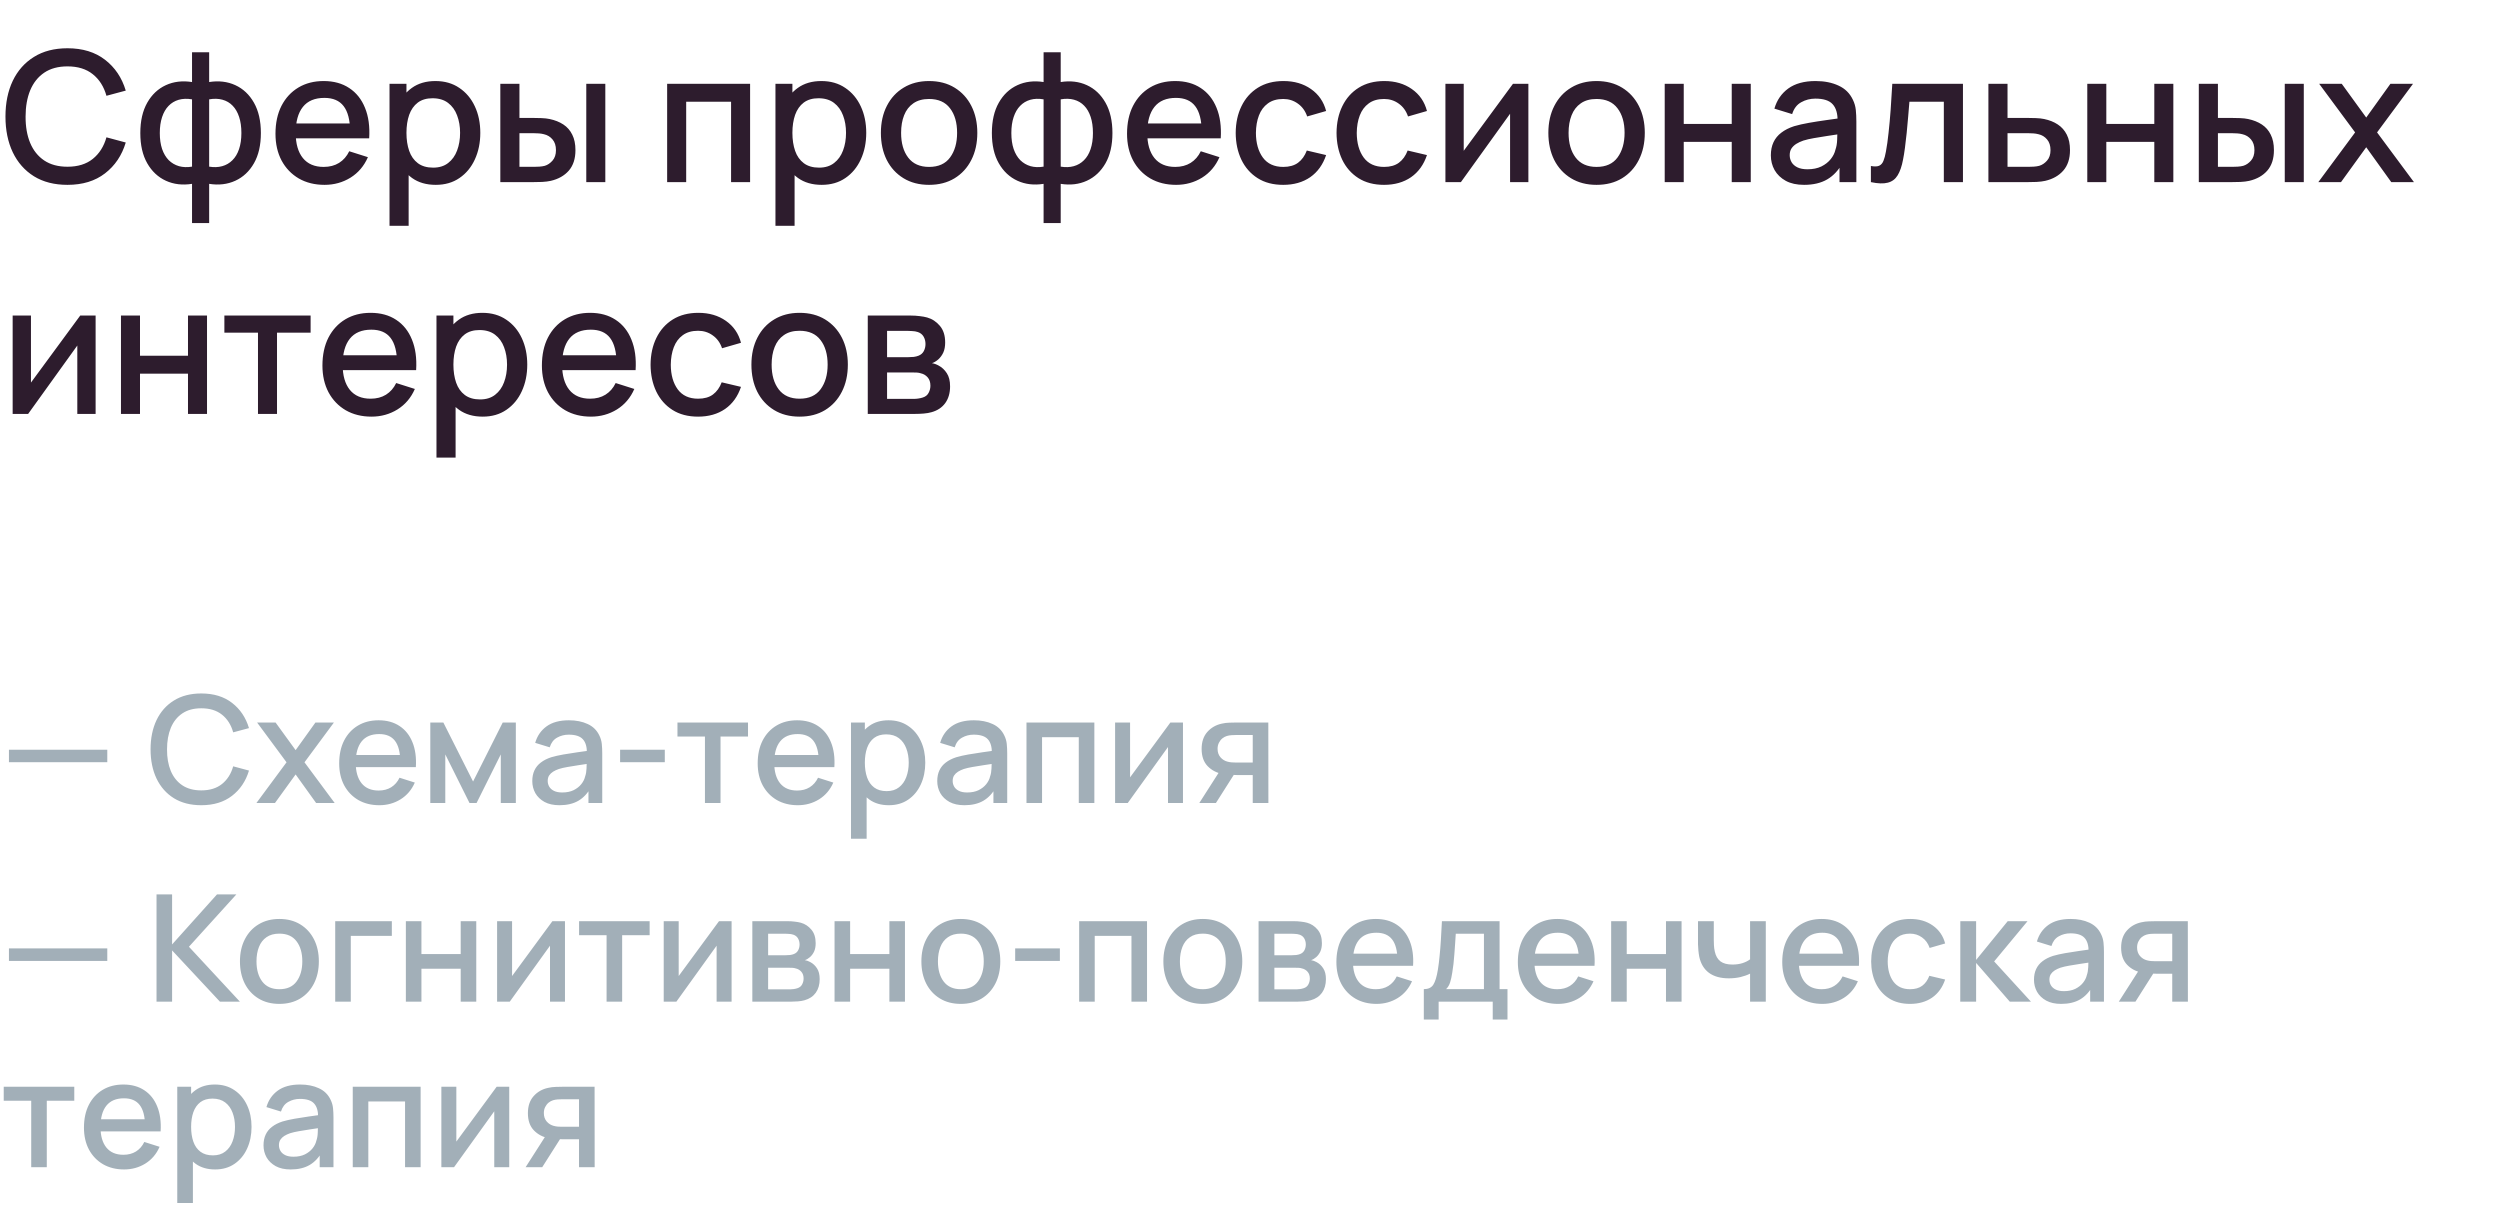 <?xml version="1.0" encoding="UTF-8"?> <svg xmlns="http://www.w3.org/2000/svg" width="302" height="146" viewBox="0 0 302 146" fill="none"> <path d="M8.151 22.33C6.567 22.33 5.218 21.985 4.103 21.296C2.988 20.599 2.134 19.631 1.54 18.392C0.953 17.153 0.66 15.715 0.66 14.08C0.66 12.445 0.953 11.007 1.54 9.768C2.134 8.529 2.988 7.564 4.103 6.875C5.218 6.178 6.567 5.83 8.151 5.83C9.977 5.83 11.488 6.292 12.683 7.216C13.886 8.14 14.722 9.383 15.191 10.945L12.859 11.572C12.551 10.465 12.001 9.596 11.209 8.965C10.424 8.334 9.405 8.019 8.151 8.019C7.029 8.019 6.094 8.272 5.346 8.778C4.598 9.284 4.033 9.992 3.652 10.901C3.278 11.81 3.091 12.87 3.091 14.08C3.084 15.29 3.267 16.35 3.641 17.259C4.022 18.168 4.587 18.876 5.335 19.382C6.09 19.888 7.029 20.141 8.151 20.141C9.405 20.141 10.424 19.826 11.209 19.195C12.001 18.557 12.551 17.688 12.859 16.588L15.191 17.215C14.722 18.777 13.886 20.02 12.683 20.944C11.488 21.868 9.977 22.33 8.151 22.33ZM23.198 26.95V22.209C22.04 22.392 20.987 22.268 20.041 21.835C19.095 21.402 18.344 20.698 17.786 19.723C17.229 18.748 16.95 17.53 16.95 16.071C16.95 14.612 17.229 13.391 17.786 12.408C18.344 11.425 19.095 10.718 20.041 10.285C20.987 9.852 22.04 9.728 23.198 9.911V6.314H25.266V9.911C26.425 9.728 27.477 9.852 28.423 10.285C29.369 10.718 30.121 11.425 30.678 12.408C31.236 13.391 31.514 14.612 31.514 16.071C31.514 17.53 31.236 18.748 30.678 19.723C30.121 20.698 29.369 21.402 28.423 21.835C27.477 22.268 26.425 22.392 25.266 22.209V26.95H23.198ZM23.198 20.13V12.001C22.604 11.898 22.065 11.917 21.581 12.056C21.105 12.195 20.698 12.441 20.36 12.793C20.023 13.138 19.763 13.589 19.579 14.146C19.396 14.696 19.304 15.338 19.304 16.071C19.304 16.804 19.396 17.446 19.579 17.996C19.77 18.546 20.038 18.997 20.382 19.349C20.734 19.694 21.149 19.936 21.625 20.075C22.102 20.207 22.626 20.225 23.198 20.13ZM25.266 20.13C25.838 20.225 26.363 20.207 26.839 20.075C27.316 19.943 27.727 19.705 28.071 19.36C28.423 19.015 28.691 18.568 28.874 18.018C29.065 17.461 29.16 16.812 29.16 16.071C29.16 15.323 29.069 14.674 28.885 14.124C28.702 13.567 28.442 13.116 28.104 12.771C27.767 12.419 27.356 12.177 26.872 12.045C26.396 11.913 25.86 11.898 25.266 12.001V20.13ZM39.207 22.33C38.027 22.33 36.989 22.073 36.094 21.56C35.207 21.039 34.514 20.317 34.015 19.393C33.524 18.462 33.278 17.384 33.278 16.159C33.278 14.861 33.52 13.735 34.004 12.782C34.496 11.829 35.178 11.092 36.05 10.571C36.923 10.05 37.939 9.79 39.097 9.79C40.307 9.79 41.338 10.072 42.188 10.637C43.039 11.194 43.673 11.99 44.091 13.024C44.517 14.058 44.685 15.286 44.597 16.709H42.298V15.873C42.284 14.494 42.02 13.475 41.506 12.815C41 12.155 40.227 11.825 39.185 11.825C38.034 11.825 37.169 12.188 36.589 12.914C36.01 13.64 35.72 14.689 35.72 16.06C35.72 17.365 36.01 18.377 36.589 19.096C37.169 19.807 38.005 20.163 39.097 20.163C39.816 20.163 40.436 20.002 40.956 19.679C41.484 19.349 41.895 18.88 42.188 18.271L44.443 18.986C43.981 20.049 43.281 20.874 42.342 21.461C41.404 22.04 40.359 22.33 39.207 22.33ZM34.972 16.709V14.916H43.453V16.709H34.972ZM52.642 22.33C51.506 22.33 50.552 22.055 49.782 21.505C49.012 20.948 48.429 20.196 48.033 19.25C47.637 18.304 47.439 17.237 47.439 16.049C47.439 14.861 47.634 13.794 48.022 12.848C48.418 11.902 48.998 11.158 49.76 10.615C50.53 10.065 51.476 9.79 52.598 9.79C53.713 9.79 54.674 10.065 55.48 10.615C56.294 11.158 56.921 11.902 57.361 12.848C57.801 13.787 58.021 14.854 58.021 16.049C58.021 17.237 57.801 18.308 57.361 19.261C56.929 20.207 56.309 20.955 55.502 21.505C54.703 22.055 53.75 22.33 52.642 22.33ZM47.054 27.28V10.12H49.1V18.667H49.364V27.28H47.054ZM52.323 20.251C53.057 20.251 53.662 20.064 54.138 19.69C54.622 19.316 54.982 18.814 55.216 18.183C55.458 17.545 55.579 16.834 55.579 16.049C55.579 15.272 55.458 14.568 55.216 13.937C54.982 13.306 54.619 12.804 54.127 12.43C53.636 12.056 53.009 11.869 52.246 11.869C51.528 11.869 50.934 12.045 50.464 12.397C50.002 12.749 49.658 13.24 49.43 13.871C49.21 14.502 49.1 15.228 49.1 16.049C49.1 16.87 49.21 17.596 49.43 18.227C49.65 18.858 49.999 19.353 50.475 19.712C50.952 20.071 51.568 20.251 52.323 20.251ZM60.439 22V10.12H62.749V14.245H64.311C64.648 14.245 65.011 14.252 65.4 14.267C65.789 14.282 66.119 14.318 66.39 14.377C67.028 14.509 67.582 14.729 68.051 15.037C68.52 15.345 68.88 15.756 69.129 16.269C69.386 16.775 69.514 17.398 69.514 18.139C69.514 19.173 69.246 19.998 68.711 20.614C68.176 21.223 67.45 21.633 66.533 21.846C66.24 21.912 65.891 21.956 65.488 21.978C65.092 21.993 64.725 22 64.388 22H60.439ZM62.749 20.152H64.52C64.711 20.152 64.924 20.145 65.158 20.13C65.393 20.115 65.609 20.082 65.807 20.031C66.152 19.928 66.463 19.719 66.742 19.404C67.021 19.089 67.16 18.667 67.16 18.139C67.16 17.596 67.021 17.164 66.742 16.841C66.471 16.518 66.126 16.309 65.708 16.214C65.517 16.163 65.316 16.13 65.103 16.115C64.898 16.1 64.704 16.093 64.52 16.093H62.749V20.152ZM70.823 22V10.12H73.122V22H70.823ZM80.591 22V10.12H90.612V22H88.314V12.287H82.891V22H80.591ZM99.263 22.33C98.127 22.33 97.174 22.055 96.403 21.505C95.633 20.948 95.05 20.196 94.654 19.25C94.258 18.304 94.061 17.237 94.061 16.049C94.061 14.861 94.255 13.794 94.644 12.848C95.04 11.902 95.619 11.158 96.382 10.615C97.151 10.065 98.097 9.79 99.219 9.79C100.334 9.79 101.295 10.065 102.101 10.615C102.915 11.158 103.542 11.902 103.982 12.848C104.422 13.787 104.642 14.854 104.642 16.049C104.642 17.237 104.422 18.308 103.982 19.261C103.55 20.207 102.93 20.955 102.123 21.505C101.324 22.055 100.371 22.33 99.263 22.33ZM93.675 27.28V10.12H95.722V18.667H95.986V27.28H93.675ZM98.945 20.251C99.678 20.251 100.283 20.064 100.759 19.69C101.243 19.316 101.603 18.814 101.837 18.183C102.079 17.545 102.2 16.834 102.2 16.049C102.2 15.272 102.079 14.568 101.837 13.937C101.603 13.306 101.24 12.804 100.748 12.43C100.257 12.056 99.63 11.869 98.868 11.869C98.149 11.869 97.555 12.045 97.085 12.397C96.624 12.749 96.279 13.24 96.052 13.871C95.832 14.502 95.722 15.228 95.722 16.049C95.722 16.87 95.832 17.596 96.052 18.227C96.272 18.858 96.62 19.353 97.097 19.712C97.573 20.071 98.189 20.251 98.945 20.251ZM112.23 22.33C111.042 22.33 110.012 22.062 109.139 21.527C108.267 20.992 107.592 20.255 107.115 19.316C106.646 18.37 106.411 17.281 106.411 16.049C106.411 14.81 106.653 13.721 107.137 12.782C107.621 11.836 108.3 11.103 109.172 10.582C110.045 10.054 111.064 9.79 112.23 9.79C113.418 9.79 114.449 10.058 115.321 10.593C116.194 11.128 116.869 11.865 117.345 12.804C117.822 13.743 118.06 14.824 118.06 16.049C118.06 17.288 117.818 18.381 117.334 19.327C116.858 20.266 116.183 21.003 115.31 21.538C114.438 22.066 113.411 22.33 112.23 22.33ZM112.23 20.163C113.367 20.163 114.214 19.782 114.771 19.019C115.336 18.249 115.618 17.259 115.618 16.049C115.618 14.81 115.332 13.82 114.76 13.079C114.196 12.331 113.352 11.957 112.23 11.957C111.46 11.957 110.826 12.133 110.327 12.485C109.829 12.83 109.458 13.31 109.216 13.926C108.974 14.535 108.853 15.242 108.853 16.049C108.853 17.296 109.139 18.293 109.711 19.041C110.283 19.789 111.123 20.163 112.23 20.163ZM126.066 26.95V22.209C124.907 22.392 123.855 22.268 122.909 21.835C121.963 21.402 121.211 20.698 120.654 19.723C120.096 18.748 119.818 17.53 119.818 16.071C119.818 14.612 120.096 13.391 120.654 12.408C121.211 11.425 121.963 10.718 122.909 10.285C123.855 9.852 124.907 9.728 126.066 9.911V6.314H128.134V9.911C129.292 9.728 130.345 9.852 131.291 10.285C132.237 10.718 132.988 11.425 133.546 12.408C134.103 13.391 134.382 14.612 134.382 16.071C134.382 17.53 134.103 18.748 133.546 19.723C132.988 20.698 132.237 21.402 131.291 21.835C130.345 22.268 129.292 22.392 128.134 22.209V26.95H126.066ZM126.066 20.13V12.001C125.472 11.898 124.933 11.917 124.449 12.056C123.972 12.195 123.565 12.441 123.228 12.793C122.89 13.138 122.63 13.589 122.447 14.146C122.263 14.696 122.171 15.338 122.171 16.071C122.171 16.804 122.263 17.446 122.447 17.996C122.637 18.546 122.905 18.997 123.25 19.349C123.602 19.694 124.016 19.936 124.492 20.075C124.969 20.207 125.494 20.225 126.066 20.13ZM128.134 20.13C128.706 20.225 129.23 20.207 129.707 20.075C130.183 19.943 130.594 19.705 130.939 19.36C131.291 19.015 131.558 18.568 131.742 18.018C131.932 17.461 132.028 16.812 132.028 16.071C132.028 15.323 131.936 14.674 131.753 14.124C131.569 13.567 131.309 13.116 130.972 12.771C130.634 12.419 130.224 12.177 129.74 12.045C129.263 11.913 128.728 11.898 128.134 12.001V20.13ZM142.075 22.33C140.894 22.33 139.856 22.073 138.962 21.56C138.074 21.039 137.381 20.317 136.883 19.393C136.391 18.462 136.146 17.384 136.146 16.159C136.146 14.861 136.388 13.735 136.872 12.782C137.363 11.829 138.045 11.092 138.918 10.571C139.79 10.05 140.806 9.79 141.965 9.79C143.175 9.79 144.205 10.072 145.056 10.637C145.906 11.194 146.541 11.99 146.959 13.024C147.384 14.058 147.553 15.286 147.465 16.709H145.166V15.873C145.151 14.494 144.887 13.475 144.374 12.815C143.868 12.155 143.094 11.825 142.053 11.825C140.901 11.825 140.036 12.188 139.457 12.914C138.877 13.64 138.588 14.689 138.588 16.06C138.588 17.365 138.877 18.377 139.457 19.096C140.036 19.807 140.872 20.163 141.965 20.163C142.683 20.163 143.303 20.002 143.824 19.679C144.352 19.349 144.762 18.88 145.056 18.271L147.311 18.986C146.849 20.049 146.148 20.874 145.21 21.461C144.271 22.04 143.226 22.33 142.075 22.33ZM137.84 16.709V14.916H146.321V16.709H137.84ZM155.015 22.33C153.797 22.33 152.763 22.059 151.913 21.516C151.062 20.973 150.409 20.229 149.955 19.283C149.507 18.337 149.28 17.263 149.273 16.06C149.28 14.835 149.515 13.754 149.977 12.815C150.439 11.869 151.099 11.128 151.957 10.593C152.815 10.058 153.845 9.79 155.048 9.79C156.346 9.79 157.453 10.113 158.37 10.758C159.294 11.403 159.902 12.287 160.196 13.409L157.908 14.069C157.68 13.402 157.306 12.885 156.786 12.518C156.272 12.144 155.682 11.957 155.015 11.957C154.259 11.957 153.64 12.137 153.156 12.496C152.672 12.848 152.312 13.332 152.078 13.948C151.843 14.564 151.722 15.268 151.715 16.06C151.722 17.285 152.001 18.275 152.551 19.03C153.108 19.785 153.929 20.163 155.015 20.163C155.755 20.163 156.353 19.994 156.808 19.657C157.27 19.312 157.622 18.821 157.864 18.183L160.196 18.733C159.807 19.892 159.165 20.783 158.271 21.406C157.376 22.022 156.291 22.33 155.015 22.33ZM167.196 22.33C165.979 22.33 164.945 22.059 164.094 21.516C163.244 20.973 162.591 20.229 162.136 19.283C161.689 18.337 161.462 17.263 161.454 16.06C161.462 14.835 161.696 13.754 162.158 12.815C162.62 11.869 163.28 11.128 164.138 10.593C164.996 10.058 166.027 9.79 167.229 9.79C168.527 9.79 169.635 10.113 170.551 10.758C171.475 11.403 172.084 12.287 172.377 13.409L170.089 14.069C169.862 13.402 169.488 12.885 168.967 12.518C168.454 12.144 167.864 11.957 167.196 11.957C166.441 11.957 165.821 12.137 165.337 12.496C164.853 12.848 164.494 13.332 164.259 13.948C164.025 14.564 163.904 15.268 163.896 16.06C163.904 17.285 164.182 18.275 164.732 19.03C165.29 19.785 166.111 20.163 167.196 20.163C167.937 20.163 168.535 19.994 168.989 19.657C169.451 19.312 169.803 18.821 170.045 18.183L172.377 18.733C171.989 19.892 171.347 20.783 170.452 21.406C169.558 22.022 168.472 22.33 167.196 22.33ZM184.628 10.12V22H182.417V13.739L176.477 22H174.607V10.12H176.818V18.216L182.769 10.12H184.628ZM192.861 22.33C191.673 22.33 190.643 22.062 189.77 21.527C188.897 20.992 188.223 20.255 187.746 19.316C187.277 18.37 187.042 17.281 187.042 16.049C187.042 14.81 187.284 13.721 187.768 12.782C188.252 11.836 188.93 11.103 189.803 10.582C190.676 10.054 191.695 9.79 192.861 9.79C194.049 9.79 195.079 10.058 195.952 10.593C196.825 11.128 197.499 11.865 197.976 12.804C198.453 13.743 198.691 14.824 198.691 16.049C198.691 17.288 198.449 18.381 197.965 19.327C197.488 20.266 196.814 21.003 195.941 21.538C195.068 22.066 194.042 22.33 192.861 22.33ZM192.861 20.163C193.998 20.163 194.845 19.782 195.402 19.019C195.967 18.249 196.249 17.259 196.249 16.049C196.249 14.81 195.963 13.82 195.391 13.079C194.826 12.331 193.983 11.957 192.861 11.957C192.091 11.957 191.457 12.133 190.958 12.485C190.459 12.83 190.089 13.31 189.847 13.926C189.605 14.535 189.484 15.242 189.484 16.049C189.484 17.296 189.77 18.293 190.342 19.041C190.914 19.789 191.754 20.163 192.861 20.163ZM201.097 22V10.12H203.396V14.971H209.193V10.12H211.492V22H209.193V17.138H203.396V22H201.097ZM217.934 22.33C217.054 22.33 216.317 22.169 215.723 21.846C215.129 21.516 214.678 21.083 214.37 20.548C214.069 20.005 213.919 19.411 213.919 18.766C213.919 18.165 214.025 17.637 214.238 17.182C214.451 16.727 214.766 16.342 215.184 16.027C215.602 15.704 216.115 15.444 216.724 15.246C217.252 15.092 217.85 14.956 218.517 14.839C219.184 14.722 219.885 14.612 220.618 14.509C221.359 14.406 222.092 14.304 222.818 14.201L221.982 14.663C221.997 13.732 221.799 13.042 221.388 12.595C220.985 12.14 220.288 11.913 219.298 11.913C218.675 11.913 218.103 12.06 217.582 12.353C217.061 12.639 216.698 13.116 216.493 13.783L214.348 13.123C214.641 12.104 215.199 11.293 216.02 10.692C216.849 10.091 217.949 9.79 219.32 9.79C220.383 9.79 221.307 9.973 222.092 10.34C222.884 10.699 223.463 11.271 223.83 12.056C224.021 12.445 224.138 12.855 224.182 13.288C224.226 13.721 224.248 14.186 224.248 14.685V22H222.213V19.283L222.609 19.635C222.118 20.544 221.491 21.223 220.728 21.67C219.973 22.11 219.041 22.33 217.934 22.33ZM218.341 20.449C218.994 20.449 219.555 20.335 220.024 20.108C220.493 19.873 220.871 19.576 221.157 19.217C221.443 18.858 221.63 18.484 221.718 18.095C221.843 17.743 221.912 17.347 221.927 16.907C221.949 16.467 221.96 16.115 221.96 15.851L222.708 16.126C221.982 16.236 221.322 16.335 220.728 16.423C220.134 16.511 219.595 16.599 219.111 16.687C218.634 16.768 218.209 16.867 217.835 16.984C217.52 17.094 217.237 17.226 216.988 17.38C216.746 17.534 216.552 17.721 216.405 17.941C216.266 18.161 216.196 18.429 216.196 18.744C216.196 19.052 216.273 19.338 216.427 19.602C216.581 19.859 216.816 20.064 217.131 20.218C217.446 20.372 217.85 20.449 218.341 20.449ZM226.004 22V20.053C226.444 20.134 226.778 20.123 227.005 20.02C227.24 19.91 227.412 19.712 227.522 19.426C227.64 19.14 227.739 18.77 227.819 18.315C227.944 17.648 228.05 16.889 228.138 16.038C228.234 15.18 228.318 14.252 228.391 13.255C228.465 12.258 228.531 11.213 228.589 10.12H237.125V22H234.815V12.287H230.657C230.613 12.866 230.562 13.482 230.503 14.135C230.452 14.78 230.393 15.422 230.327 16.06C230.261 16.698 230.192 17.296 230.118 17.853C230.045 18.41 229.968 18.887 229.887 19.283C229.741 20.075 229.524 20.706 229.238 21.175C228.96 21.637 228.564 21.934 228.05 22.066C227.537 22.205 226.855 22.183 226.004 22ZM240.199 22V10.12H242.509V14.245H244.852C245.189 14.245 245.549 14.252 245.93 14.267C246.319 14.282 246.652 14.318 246.931 14.377C247.569 14.509 248.119 14.729 248.581 15.037C249.05 15.345 249.413 15.756 249.67 16.269C249.927 16.775 250.055 17.398 250.055 18.139C250.055 19.173 249.784 19.998 249.241 20.614C248.706 21.223 247.98 21.633 247.063 21.846C246.77 21.912 246.421 21.956 246.018 21.978C245.622 21.993 245.259 22 244.929 22H240.199ZM242.509 20.152H245.061C245.244 20.152 245.453 20.145 245.688 20.13C245.923 20.115 246.139 20.082 246.337 20.031C246.689 19.928 247.004 19.719 247.283 19.404C247.562 19.089 247.701 18.667 247.701 18.139C247.701 17.596 247.562 17.164 247.283 16.841C247.012 16.518 246.667 16.309 246.249 16.214C246.051 16.163 245.849 16.13 245.644 16.115C245.439 16.1 245.244 16.093 245.061 16.093H242.509V20.152ZM252.144 22V10.12H254.443V14.971H260.24V10.12H262.539V22H260.24V17.138H254.443V22H252.144ZM265.615 22V10.12H267.925V14.245H269.487C269.824 14.245 270.187 14.252 270.576 14.267C270.965 14.282 271.295 14.318 271.566 14.377C272.204 14.509 272.758 14.729 273.227 15.037C273.696 15.345 274.056 15.756 274.305 16.269C274.562 16.775 274.69 17.398 274.69 18.139C274.69 19.173 274.422 19.998 273.887 20.614C273.352 21.223 272.626 21.633 271.709 21.846C271.416 21.912 271.067 21.956 270.664 21.978C270.268 21.993 269.901 22 269.564 22H265.615ZM267.925 20.152H269.696C269.887 20.152 270.099 20.145 270.334 20.13C270.569 20.115 270.785 20.082 270.983 20.031C271.328 19.928 271.639 19.719 271.918 19.404C272.197 19.089 272.336 18.667 272.336 18.139C272.336 17.596 272.197 17.164 271.918 16.841C271.647 16.518 271.302 16.309 270.884 16.214C270.693 16.163 270.492 16.13 270.279 16.115C270.074 16.1 269.879 16.093 269.696 16.093H267.925V20.152ZM275.999 22V10.12H278.298V22H275.999ZM280.054 22L284.498 15.994L280.153 10.12H282.881L285.84 14.201L288.766 10.12H291.494L287.149 15.994L291.604 22H288.865L285.84 17.787L282.793 22H280.054ZM11.55 38.12V50H9.339V41.739L3.399 50H1.529V38.12H3.74V46.216L9.691 38.12H11.55ZM14.613 50V38.12H16.912V42.971H22.709V38.12H25.008V50H22.709V45.138H16.912V50H14.613ZM31.164 50V40.188H27.105V38.12H37.522V40.188H33.463V50H31.164ZM44.879 50.33C43.699 50.33 42.661 50.073 41.766 49.56C40.879 49.039 40.186 48.317 39.687 47.393C39.196 46.462 38.95 45.384 38.95 44.159C38.95 42.861 39.192 41.735 39.676 40.782C40.168 39.829 40.85 39.092 41.722 38.571C42.595 38.05 43.611 37.79 44.769 37.79C45.979 37.79 47.01 38.072 47.86 38.637C48.711 39.194 49.345 39.99 49.763 41.024C50.189 42.058 50.357 43.286 50.269 44.709H47.97V43.873C47.956 42.494 47.692 41.475 47.178 40.815C46.672 40.155 45.899 39.825 44.857 39.825C43.706 39.825 42.841 40.188 42.261 40.914C41.682 41.64 41.392 42.689 41.392 44.06C41.392 45.365 41.682 46.377 42.261 47.096C42.841 47.807 43.677 48.163 44.769 48.163C45.488 48.163 46.108 48.002 46.628 47.679C47.156 47.349 47.567 46.88 47.86 46.271L50.115 46.986C49.653 48.049 48.953 48.874 48.014 49.461C47.076 50.04 46.031 50.33 44.879 50.33ZM40.644 44.709V42.916H49.125V44.709H40.644ZM58.314 50.33C57.178 50.33 56.224 50.055 55.454 49.505C54.684 48.948 54.101 48.196 53.705 47.25C53.309 46.304 53.111 45.237 53.111 44.049C53.111 42.861 53.306 41.794 53.694 40.848C54.09 39.902 54.67 39.158 55.432 38.615C56.202 38.065 57.148 37.79 58.27 37.79C59.385 37.79 60.346 38.065 61.152 38.615C61.966 39.158 62.593 39.902 63.033 40.848C63.473 41.787 63.693 42.854 63.693 44.049C63.693 45.237 63.473 46.308 63.033 47.261C62.601 48.207 61.981 48.955 61.174 49.505C60.375 50.055 59.422 50.33 58.314 50.33ZM52.726 55.28V38.12H54.772V46.667H55.036V55.28H52.726ZM57.995 48.251C58.729 48.251 59.334 48.064 59.81 47.69C60.294 47.316 60.654 46.814 60.888 46.183C61.13 45.545 61.251 44.834 61.251 44.049C61.251 43.272 61.13 42.568 60.888 41.937C60.654 41.306 60.291 40.804 59.799 40.43C59.308 40.056 58.681 39.869 57.918 39.869C57.2 39.869 56.606 40.045 56.136 40.397C55.674 40.749 55.33 41.24 55.102 41.871C54.882 42.502 54.772 43.228 54.772 44.049C54.772 44.87 54.882 45.596 55.102 46.227C55.322 46.858 55.671 47.353 56.147 47.712C56.624 48.071 57.24 48.251 57.995 48.251ZM71.391 50.33C70.21 50.33 69.173 50.073 68.278 49.56C67.391 49.039 66.698 48.317 66.199 47.393C65.708 46.462 65.462 45.384 65.462 44.159C65.462 42.861 65.704 41.735 66.188 40.782C66.679 39.829 67.361 39.092 68.234 38.571C69.107 38.05 70.122 37.79 71.281 37.79C72.491 37.79 73.521 38.072 74.372 38.637C75.223 39.194 75.857 39.99 76.275 41.024C76.7 42.058 76.869 43.286 76.781 44.709H74.482V43.873C74.467 42.494 74.203 41.475 73.69 40.815C73.184 40.155 72.41 39.825 71.369 39.825C70.218 39.825 69.352 40.188 68.773 40.914C68.194 41.64 67.904 42.689 67.904 44.06C67.904 45.365 68.194 46.377 68.773 47.096C69.352 47.807 70.188 48.163 71.281 48.163C72 48.163 72.619 48.002 73.14 47.679C73.668 47.349 74.079 46.88 74.372 46.271L76.627 46.986C76.165 48.049 75.465 48.874 74.526 49.461C73.587 50.04 72.542 50.33 71.391 50.33ZM67.156 44.709V42.916H75.637V44.709H67.156ZM84.331 50.33C83.114 50.33 82.08 50.059 81.229 49.516C80.378 48.973 79.726 48.229 79.271 47.283C78.824 46.337 78.596 45.263 78.589 44.06C78.596 42.835 78.831 41.754 79.293 40.815C79.755 39.869 80.415 39.128 81.273 38.593C82.131 38.058 83.161 37.79 84.364 37.79C85.662 37.79 86.769 38.113 87.686 38.758C88.61 39.403 89.219 40.287 89.512 41.409L87.224 42.069C86.997 41.402 86.623 40.885 86.102 40.518C85.589 40.144 84.998 39.957 84.331 39.957C83.576 39.957 82.956 40.137 82.472 40.496C81.988 40.848 81.629 41.332 81.394 41.948C81.159 42.564 81.038 43.268 81.031 44.06C81.038 45.285 81.317 46.275 81.867 47.03C82.424 47.785 83.246 48.163 84.331 48.163C85.072 48.163 85.669 47.994 86.124 47.657C86.586 47.312 86.938 46.821 87.18 46.183L89.512 46.733C89.123 47.892 88.482 48.783 87.587 49.406C86.692 50.022 85.607 50.33 84.331 50.33ZM96.59 50.33C95.402 50.33 94.371 50.062 93.499 49.527C92.626 48.992 91.951 48.255 91.475 47.316C91.005 46.37 90.771 45.281 90.771 44.049C90.771 42.81 91.013 41.721 91.497 40.782C91.981 39.836 92.659 39.103 93.532 38.582C94.404 38.054 95.424 37.79 96.59 37.79C97.778 37.79 98.808 38.058 99.681 38.593C100.553 39.128 101.228 39.865 101.705 40.804C102.181 41.743 102.42 42.824 102.42 44.049C102.42 45.288 102.178 46.381 101.694 47.327C101.217 48.266 100.542 49.003 99.67 49.538C98.797 50.066 97.77 50.33 96.59 50.33ZM96.59 48.163C97.726 48.163 98.573 47.782 99.131 47.019C99.695 46.249 99.978 45.259 99.978 44.049C99.978 42.81 99.692 41.82 99.12 41.079C98.555 40.331 97.712 39.957 96.59 39.957C95.82 39.957 95.185 40.133 94.687 40.485C94.188 40.83 93.818 41.31 93.576 41.926C93.334 42.535 93.213 43.242 93.213 44.049C93.213 45.296 93.499 46.293 94.071 47.041C94.643 47.789 95.482 48.163 96.59 48.163ZM104.826 50V38.12H110.051C110.396 38.12 110.74 38.142 111.085 38.186C111.43 38.223 111.734 38.278 111.998 38.351C112.599 38.52 113.113 38.857 113.538 39.363C113.963 39.862 114.176 40.529 114.176 41.365C114.176 41.842 114.103 42.245 113.956 42.575C113.809 42.898 113.608 43.176 113.351 43.411C113.234 43.514 113.109 43.605 112.977 43.686C112.845 43.767 112.713 43.829 112.581 43.873C112.852 43.917 113.12 44.012 113.384 44.159C113.787 44.372 114.117 44.68 114.374 45.083C114.638 45.479 114.77 46.011 114.77 46.678C114.77 47.477 114.576 48.148 114.187 48.691C113.798 49.226 113.248 49.593 112.537 49.791C112.258 49.872 111.943 49.927 111.591 49.956C111.246 49.985 110.902 50 110.557 50H104.826ZM107.158 48.185H110.414C110.568 48.185 110.744 48.17 110.942 48.141C111.14 48.112 111.316 48.071 111.47 48.02C111.8 47.917 112.035 47.73 112.174 47.459C112.321 47.188 112.394 46.898 112.394 46.59C112.394 46.172 112.284 45.838 112.064 45.589C111.844 45.332 111.565 45.167 111.228 45.094C111.081 45.043 110.92 45.013 110.744 45.006C110.568 44.999 110.418 44.995 110.293 44.995H107.158V48.185ZM107.158 43.147H109.732C109.945 43.147 110.161 43.136 110.381 43.114C110.601 43.085 110.792 43.037 110.953 42.971C111.239 42.861 111.452 42.678 111.591 42.421C111.73 42.157 111.8 41.871 111.8 41.563C111.8 41.226 111.723 40.925 111.569 40.661C111.415 40.397 111.184 40.214 110.876 40.111C110.663 40.038 110.418 39.997 110.139 39.99C109.868 39.975 109.695 39.968 109.622 39.968H107.158V43.147Z" fill="#2D1C2D"></path> <path d="M1.08 92.077V90.565H12.96V92.077H1.08ZM24.317 97.27C23.021 97.27 21.917 96.988 21.005 96.424C20.093 95.854 19.394 95.062 18.908 94.048C18.428 93.034 18.188 91.858 18.188 90.52C18.188 89.182 18.428 88.006 18.908 86.992C19.394 85.978 20.093 85.189 21.005 84.625C21.917 84.055 23.021 83.77 24.317 83.77C25.811 83.77 27.047 84.148 28.025 84.904C29.009 85.66 29.693 86.677 30.077 87.955L28.169 88.468C27.917 87.562 27.467 86.851 26.819 86.335C26.177 85.819 25.343 85.561 24.317 85.561C23.399 85.561 22.634 85.768 22.022 86.182C21.41 86.596 20.948 87.175 20.636 87.919C20.33 88.663 20.177 89.53 20.177 90.52C20.171 91.51 20.321 92.377 20.627 93.121C20.939 93.865 21.401 94.444 22.013 94.858C22.631 95.272 23.399 95.479 24.317 95.479C25.343 95.479 26.177 95.221 26.819 94.705C27.467 94.183 27.917 93.472 28.169 92.572L30.077 93.085C29.693 94.363 29.009 95.38 28.025 96.136C27.047 96.892 25.811 97.27 24.317 97.27ZM30.977 97L34.613 92.086L31.058 87.28H33.29L35.711 90.619L38.105 87.28H40.337L36.782 92.086L40.427 97H38.186L35.711 93.553L33.218 97H30.977ZM45.825 97.27C44.859 97.27 44.01 97.06 43.278 96.64C42.552 96.214 41.985 95.623 41.577 94.867C41.175 94.105 40.974 93.223 40.974 92.221C40.974 91.159 41.172 90.238 41.568 89.458C41.97 88.678 42.528 88.075 43.242 87.649C43.956 87.223 44.787 87.01 45.735 87.01C46.725 87.01 47.568 87.241 48.264 87.703C48.96 88.159 49.479 88.81 49.821 89.656C50.169 90.502 50.307 91.507 50.235 92.671H48.354V91.987C48.342 90.859 48.126 90.025 47.706 89.485C47.292 88.945 46.659 88.675 45.807 88.675C44.865 88.675 44.157 88.972 43.683 89.566C43.209 90.16 42.972 91.018 42.972 92.14C42.972 93.208 43.209 94.036 43.683 94.624C44.157 95.206 44.841 95.497 45.735 95.497C46.323 95.497 46.83 95.365 47.256 95.101C47.688 94.831 48.024 94.447 48.264 93.949L50.109 94.534C49.731 95.404 49.158 96.079 48.39 96.559C47.622 97.033 46.767 97.27 45.825 97.27ZM42.36 92.671V91.204H49.299V92.671H42.36ZM51.981 97V87.28H53.556L57.148 94.408L60.73 87.28H62.313V97H60.495V91.132L57.571 97H56.715L53.791 91.132V97H51.981ZM67.585 97.27C66.865 97.27 66.262 97.138 65.776 96.874C65.29 96.604 64.921 96.25 64.669 95.812C64.423 95.368 64.3 94.882 64.3 94.354C64.3 93.862 64.387 93.43 64.561 93.058C64.735 92.686 64.993 92.371 65.335 92.113C65.677 91.849 66.097 91.636 66.595 91.474C67.027 91.348 67.516 91.237 68.062 91.141C68.608 91.045 69.181 90.955 69.781 90.871C70.387 90.787 70.987 90.703 71.581 90.619L70.897 90.997C70.909 90.235 70.747 89.671 70.411 89.305C70.081 88.933 69.511 88.747 68.701 88.747C68.191 88.747 67.723 88.867 67.297 89.107C66.871 89.341 66.574 89.731 66.406 90.277L64.651 89.737C64.891 88.903 65.347 88.24 66.019 87.748C66.697 87.256 67.597 87.01 68.719 87.01C69.589 87.01 70.345 87.16 70.987 87.46C71.635 87.754 72.109 88.222 72.409 88.864C72.565 89.182 72.661 89.518 72.697 89.872C72.733 90.226 72.751 90.607 72.751 91.015V97H71.086V94.777L71.41 95.065C71.008 95.809 70.495 96.364 69.871 96.73C69.253 97.09 68.491 97.27 67.585 97.27ZM67.918 95.731C68.452 95.731 68.911 95.638 69.295 95.452C69.679 95.26 69.988 95.017 70.222 94.723C70.456 94.429 70.609 94.123 70.681 93.805C70.783 93.517 70.84 93.193 70.852 92.833C70.87 92.473 70.879 92.185 70.879 91.969L71.491 92.194C70.897 92.284 70.357 92.365 69.871 92.437C69.385 92.509 68.944 92.581 68.548 92.653C68.158 92.719 67.81 92.8 67.504 92.896C67.246 92.986 67.015 93.094 66.811 93.22C66.613 93.346 66.454 93.499 66.334 93.679C66.22 93.859 66.163 94.078 66.163 94.336C66.163 94.588 66.226 94.822 66.352 95.038C66.478 95.248 66.67 95.416 66.928 95.542C67.186 95.668 67.516 95.731 67.918 95.731ZM74.908 92.077V90.565H80.308V92.077H74.908ZM85.158 97V88.972H81.837V87.28H90.36V88.972H87.039V97H85.158ZM96.38 97.27C95.414 97.27 94.565 97.06 93.833 96.64C93.107 96.214 92.54 95.623 92.132 94.867C91.73 94.105 91.529 93.223 91.529 92.221C91.529 91.159 91.727 90.238 92.123 89.458C92.525 88.678 93.083 88.075 93.797 87.649C94.511 87.223 95.342 87.01 96.29 87.01C97.28 87.01 98.123 87.241 98.819 87.703C99.515 88.159 100.034 88.81 100.376 89.656C100.724 90.502 100.862 91.507 100.79 92.671H98.909V91.987C98.897 90.859 98.681 90.025 98.261 89.485C97.847 88.945 97.214 88.675 96.362 88.675C95.42 88.675 94.712 88.972 94.238 89.566C93.764 90.16 93.527 91.018 93.527 92.14C93.527 93.208 93.764 94.036 94.238 94.624C94.712 95.206 95.396 95.497 96.29 95.497C96.878 95.497 97.385 95.365 97.811 95.101C98.243 94.831 98.579 94.447 98.819 93.949L100.664 94.534C100.286 95.404 99.713 96.079 98.945 96.559C98.177 97.033 97.322 97.27 96.38 97.27ZM92.915 92.671V91.204H99.854V92.671H92.915ZM107.372 97.27C106.442 97.27 105.662 97.045 105.032 96.595C104.402 96.139 103.925 95.524 103.601 94.75C103.277 93.976 103.115 93.103 103.115 92.131C103.115 91.159 103.274 90.286 103.592 89.512C103.916 88.738 104.39 88.129 105.014 87.685C105.644 87.235 106.418 87.01 107.336 87.01C108.248 87.01 109.034 87.235 109.694 87.685C110.36 88.129 110.873 88.738 111.233 89.512C111.593 90.28 111.773 91.153 111.773 92.131C111.773 93.103 111.593 93.979 111.233 94.759C110.879 95.533 110.372 96.145 109.712 96.595C109.058 97.045 108.278 97.27 107.372 97.27ZM102.8 101.32V87.28H104.474V94.273H104.69V101.32H102.8ZM107.111 95.569C107.711 95.569 108.206 95.416 108.596 95.11C108.992 94.804 109.286 94.393 109.478 93.877C109.676 93.355 109.775 92.773 109.775 92.131C109.775 91.495 109.676 90.919 109.478 90.403C109.286 89.887 108.989 89.476 108.587 89.17C108.185 88.864 107.672 88.711 107.048 88.711C106.46 88.711 105.974 88.855 105.59 89.143C105.212 89.431 104.93 89.833 104.744 90.349C104.564 90.865 104.474 91.459 104.474 92.131C104.474 92.803 104.564 93.397 104.744 93.913C104.924 94.429 105.209 94.834 105.599 95.128C105.989 95.422 106.493 95.569 107.111 95.569ZM116.505 97.27C115.785 97.27 115.182 97.138 114.696 96.874C114.21 96.604 113.841 96.25 113.589 95.812C113.343 95.368 113.22 94.882 113.22 94.354C113.22 93.862 113.307 93.43 113.481 93.058C113.655 92.686 113.913 92.371 114.255 92.113C114.597 91.849 115.017 91.636 115.515 91.474C115.947 91.348 116.436 91.237 116.982 91.141C117.528 91.045 118.101 90.955 118.701 90.871C119.307 90.787 119.907 90.703 120.501 90.619L119.817 90.997C119.829 90.235 119.667 89.671 119.331 89.305C119.001 88.933 118.431 88.747 117.621 88.747C117.111 88.747 116.643 88.867 116.217 89.107C115.791 89.341 115.494 89.731 115.326 90.277L113.571 89.737C113.811 88.903 114.267 88.24 114.939 87.748C115.617 87.256 116.517 87.01 117.639 87.01C118.509 87.01 119.265 87.16 119.907 87.46C120.555 87.754 121.029 88.222 121.329 88.864C121.485 89.182 121.581 89.518 121.617 89.872C121.653 90.226 121.671 90.607 121.671 91.015V97H120.006V94.777L120.33 95.065C119.928 95.809 119.415 96.364 118.791 96.73C118.173 97.09 117.411 97.27 116.505 97.27ZM116.838 95.731C117.372 95.731 117.831 95.638 118.215 95.452C118.599 95.26 118.908 95.017 119.142 94.723C119.376 94.429 119.529 94.123 119.601 93.805C119.703 93.517 119.76 93.193 119.772 92.833C119.79 92.473 119.799 92.185 119.799 91.969L120.411 92.194C119.817 92.284 119.277 92.365 118.791 92.437C118.305 92.509 117.864 92.581 117.468 92.653C117.078 92.719 116.73 92.8 116.424 92.896C116.166 92.986 115.935 93.094 115.731 93.22C115.533 93.346 115.374 93.499 115.254 93.679C115.14 93.859 115.083 94.078 115.083 94.336C115.083 94.588 115.146 94.822 115.272 95.038C115.398 95.248 115.59 95.416 115.848 95.542C116.106 95.668 116.436 95.731 116.838 95.731ZM123.999 97V87.28H132.198V97H130.317V89.053H125.88V97H123.999ZM142.903 87.28V97H141.094V90.241L136.234 97H134.704V87.28H136.513V93.904L141.382 87.28H142.903ZM151.331 97V93.625H149.405C149.177 93.625 148.904 93.616 148.586 93.598C148.274 93.58 147.98 93.547 147.704 93.499C146.978 93.367 146.372 93.052 145.886 92.554C145.4 92.05 145.157 91.357 145.157 90.475C145.157 89.623 145.385 88.939 145.841 88.423C146.303 87.901 146.888 87.565 147.596 87.415C147.902 87.343 148.214 87.304 148.532 87.298C148.856 87.286 149.129 87.28 149.351 87.28H153.212L153.221 97H151.331ZM144.878 97L147.335 93.157H149.324L146.885 97H144.878ZM149.243 92.113H151.331V88.792H149.243C149.111 88.792 148.949 88.798 148.757 88.81C148.565 88.822 148.379 88.855 148.199 88.909C148.013 88.963 147.833 89.059 147.659 89.197C147.491 89.335 147.353 89.512 147.245 89.728C147.137 89.938 147.083 90.181 147.083 90.457C147.083 90.871 147.2 91.213 147.434 91.483C147.668 91.747 147.947 91.921 148.271 92.005C148.445 92.053 148.619 92.083 148.793 92.095C148.967 92.107 149.117 92.113 149.243 92.113Z" fill="#A2AFB8"></path> <path d="M1.08 116.077V114.565H12.96V116.077H1.08ZM18.908 121V108.04H20.789V114.088L26.216 108.04H28.556L22.823 114.367L28.979 121H26.567L20.789 114.808V121H18.908ZM33.747 121.27C32.775 121.27 31.932 121.051 31.218 120.613C30.504 120.175 29.952 119.572 29.562 118.804C29.178 118.03 28.986 117.139 28.986 116.131C28.986 115.117 29.184 114.226 29.58 113.458C29.976 112.684 30.531 112.084 31.245 111.658C31.959 111.226 32.793 111.01 33.747 111.01C34.719 111.01 35.562 111.229 36.276 111.667C36.99 112.105 37.542 112.708 37.932 113.476C38.322 114.244 38.517 115.129 38.517 116.131C38.517 117.145 38.319 118.039 37.923 118.813C37.533 119.581 36.981 120.184 36.267 120.622C35.553 121.054 34.713 121.27 33.747 121.27ZM33.747 119.497C34.677 119.497 35.37 119.185 35.826 118.561C36.288 117.931 36.519 117.121 36.519 116.131C36.519 115.117 36.285 114.307 35.817 113.701C35.355 113.089 34.665 112.783 33.747 112.783C33.117 112.783 32.598 112.927 32.19 113.215C31.782 113.497 31.479 113.89 31.281 114.394C31.083 114.892 30.984 115.471 30.984 116.131C30.984 117.151 31.218 117.967 31.686 118.579C32.154 119.191 32.841 119.497 33.747 119.497ZM40.494 121V111.28H47.334V113.053H42.375V121H40.494ZM49.028 121V111.28H50.909V115.249H55.652V111.28H57.533V121H55.652V117.022H50.909V121H49.028ZM68.249 111.28V121H66.44V114.241L61.58 121H60.05V111.28H61.859V117.904L66.728 111.28H68.249ZM73.275 121V112.972H69.954V111.28H78.477V112.972H75.156V121H73.275ZM88.376 111.28V121H86.567V114.241L81.707 121H80.177V111.28H81.986V117.904L86.855 111.28H88.376ZM90.882 121V111.28H95.157C95.439 111.28 95.721 111.298 96.003 111.334C96.285 111.364 96.534 111.409 96.75 111.469C97.242 111.607 97.662 111.883 98.01 112.297C98.358 112.705 98.532 113.251 98.532 113.935C98.532 114.325 98.472 114.655 98.352 114.925C98.232 115.189 98.067 115.417 97.857 115.609C97.761 115.693 97.659 115.768 97.551 115.834C97.443 115.9 97.335 115.951 97.227 115.987C97.449 116.023 97.668 116.101 97.884 116.221C98.214 116.395 98.484 116.647 98.694 116.977C98.91 117.301 99.018 117.736 99.018 118.282C99.018 118.936 98.859 119.485 98.541 119.929C98.223 120.367 97.773 120.667 97.191 120.829C96.963 120.895 96.705 120.94 96.417 120.964C96.135 120.988 95.853 121 95.571 121H90.882ZM92.79 119.515H95.454C95.58 119.515 95.724 119.503 95.886 119.479C96.048 119.455 96.192 119.422 96.318 119.38C96.588 119.296 96.78 119.143 96.894 118.921C97.014 118.699 97.074 118.462 97.074 118.21C97.074 117.868 96.984 117.595 96.804 117.391C96.624 117.181 96.396 117.046 96.12 116.986C96 116.944 95.868 116.92 95.724 116.914C95.58 116.908 95.457 116.905 95.355 116.905H92.79V119.515ZM92.79 115.393H94.896C95.07 115.393 95.247 115.384 95.427 115.366C95.607 115.342 95.763 115.303 95.895 115.249C96.129 115.159 96.303 115.009 96.417 114.799C96.531 114.583 96.588 114.349 96.588 114.097C96.588 113.821 96.525 113.575 96.399 113.359C96.273 113.143 96.084 112.993 95.832 112.909C95.658 112.849 95.457 112.816 95.229 112.81C95.007 112.798 94.866 112.792 94.806 112.792H92.79V115.393ZM100.814 121V111.28H102.695V115.249H107.438V111.28H109.319V121H107.438V117.022H102.695V121H100.814ZM116.065 121.27C115.093 121.27 114.25 121.051 113.536 120.613C112.822 120.175 112.27 119.572 111.88 118.804C111.496 118.03 111.304 117.139 111.304 116.131C111.304 115.117 111.502 114.226 111.898 113.458C112.294 112.684 112.849 112.084 113.563 111.658C114.277 111.226 115.111 111.01 116.065 111.01C117.037 111.01 117.88 111.229 118.594 111.667C119.308 112.105 119.86 112.708 120.25 113.476C120.64 114.244 120.835 115.129 120.835 116.131C120.835 117.145 120.637 118.039 120.241 118.813C119.851 119.581 119.299 120.184 118.585 120.622C117.871 121.054 117.031 121.27 116.065 121.27ZM116.065 119.497C116.995 119.497 117.688 119.185 118.144 118.561C118.606 117.931 118.837 117.121 118.837 116.131C118.837 115.117 118.603 114.307 118.135 113.701C117.673 113.089 116.983 112.783 116.065 112.783C115.435 112.783 114.916 112.927 114.508 113.215C114.1 113.497 113.797 113.89 113.599 114.394C113.401 114.892 113.302 115.471 113.302 116.131C113.302 117.151 113.536 117.967 114.004 118.579C114.472 119.191 115.159 119.497 116.065 119.497ZM122.633 116.077V114.565H128.033V116.077H122.633ZM130.362 121V111.28H138.561V121H136.68V113.053H132.243V121H130.362ZM145.297 121.27C144.325 121.27 143.482 121.051 142.768 120.613C142.054 120.175 141.502 119.572 141.112 118.804C140.728 118.03 140.536 117.139 140.536 116.131C140.536 115.117 140.734 114.226 141.13 113.458C141.526 112.684 142.081 112.084 142.795 111.658C143.509 111.226 144.343 111.01 145.297 111.01C146.269 111.01 147.112 111.229 147.826 111.667C148.54 112.105 149.092 112.708 149.482 113.476C149.872 114.244 150.067 115.129 150.067 116.131C150.067 117.145 149.869 118.039 149.473 118.813C149.083 119.581 148.531 120.184 147.817 120.622C147.103 121.054 146.263 121.27 145.297 121.27ZM145.297 119.497C146.227 119.497 146.92 119.185 147.376 118.561C147.838 117.931 148.069 117.121 148.069 116.131C148.069 115.117 147.835 114.307 147.367 113.701C146.905 113.089 146.215 112.783 145.297 112.783C144.667 112.783 144.148 112.927 143.74 113.215C143.332 113.497 143.029 113.89 142.831 114.394C142.633 114.892 142.534 115.471 142.534 116.131C142.534 117.151 142.768 117.967 143.236 118.579C143.704 119.191 144.391 119.497 145.297 119.497ZM152.036 121V111.28H156.311C156.593 111.28 156.875 111.298 157.157 111.334C157.439 111.364 157.688 111.409 157.904 111.469C158.396 111.607 158.816 111.883 159.164 112.297C159.512 112.705 159.686 113.251 159.686 113.935C159.686 114.325 159.626 114.655 159.506 114.925C159.386 115.189 159.221 115.417 159.011 115.609C158.915 115.693 158.813 115.768 158.705 115.834C158.597 115.9 158.489 115.951 158.381 115.987C158.603 116.023 158.822 116.101 159.038 116.221C159.368 116.395 159.638 116.647 159.848 116.977C160.064 117.301 160.172 117.736 160.172 118.282C160.172 118.936 160.013 119.485 159.695 119.929C159.377 120.367 158.927 120.667 158.345 120.829C158.117 120.895 157.859 120.94 157.571 120.964C157.289 120.988 157.007 121 156.725 121H152.036ZM153.944 119.515H156.608C156.734 119.515 156.878 119.503 157.04 119.479C157.202 119.455 157.346 119.422 157.472 119.38C157.742 119.296 157.934 119.143 158.048 118.921C158.168 118.699 158.228 118.462 158.228 118.21C158.228 117.868 158.138 117.595 157.958 117.391C157.778 117.181 157.55 117.046 157.274 116.986C157.154 116.944 157.022 116.92 156.878 116.914C156.734 116.908 156.611 116.905 156.509 116.905H153.944V119.515ZM153.944 115.393H156.05C156.224 115.393 156.401 115.384 156.581 115.366C156.761 115.342 156.917 115.303 157.049 115.249C157.283 115.159 157.457 115.009 157.571 114.799C157.685 114.583 157.742 114.349 157.742 114.097C157.742 113.821 157.679 113.575 157.553 113.359C157.427 113.143 157.238 112.993 156.986 112.909C156.812 112.849 156.611 112.816 156.383 112.81C156.161 112.798 156.02 112.792 155.96 112.792H153.944V115.393ZM166.288 121.27C165.322 121.27 164.473 121.06 163.741 120.64C163.015 120.214 162.448 119.623 162.04 118.867C161.638 118.105 161.437 117.223 161.437 116.221C161.437 115.159 161.635 114.238 162.031 113.458C162.433 112.678 162.991 112.075 163.705 111.649C164.419 111.223 165.25 111.01 166.198 111.01C167.188 111.01 168.031 111.241 168.727 111.703C169.423 112.159 169.942 112.81 170.284 113.656C170.632 114.502 170.77 115.507 170.698 116.671H168.817V115.987C168.805 114.859 168.589 114.025 168.169 113.485C167.755 112.945 167.122 112.675 166.27 112.675C165.328 112.675 164.62 112.972 164.146 113.566C163.672 114.16 163.435 115.018 163.435 116.14C163.435 117.208 163.672 118.036 164.146 118.624C164.62 119.206 165.304 119.497 166.198 119.497C166.786 119.497 167.293 119.365 167.719 119.101C168.151 118.831 168.487 118.447 168.727 117.949L170.572 118.534C170.194 119.404 169.621 120.079 168.853 120.559C168.085 121.033 167.23 121.27 166.288 121.27ZM162.823 116.671V115.204H169.762V116.671H162.823ZM171.997 123.16V119.488C172.531 119.488 172.912 119.311 173.14 118.957C173.374 118.597 173.56 117.988 173.698 117.13C173.782 116.608 173.851 116.053 173.905 115.465C173.965 114.877 174.016 114.241 174.058 113.557C174.1 112.867 174.142 112.108 174.184 111.28H181.15V119.488H182.104V123.16H180.322V121H173.788V123.16H171.997ZM174.688 119.488H179.26V112.792H175.858C175.834 113.188 175.807 113.596 175.777 114.016C175.753 114.436 175.723 114.853 175.687 115.267C175.657 115.681 175.621 116.077 175.579 116.455C175.537 116.833 175.489 117.175 175.435 117.481C175.363 117.955 175.276 118.351 175.174 118.669C175.078 118.987 174.916 119.26 174.688 119.488ZM188.208 121.27C187.242 121.27 186.393 121.06 185.661 120.64C184.935 120.214 184.368 119.623 183.96 118.867C183.558 118.105 183.357 117.223 183.357 116.221C183.357 115.159 183.555 114.238 183.951 113.458C184.353 112.678 184.911 112.075 185.625 111.649C186.339 111.223 187.17 111.01 188.118 111.01C189.108 111.01 189.951 111.241 190.647 111.703C191.343 112.159 191.862 112.81 192.204 113.656C192.552 114.502 192.69 115.507 192.618 116.671H190.737V115.987C190.725 114.859 190.509 114.025 190.089 113.485C189.675 112.945 189.042 112.675 188.19 112.675C187.248 112.675 186.54 112.972 186.066 113.566C185.592 114.16 185.355 115.018 185.355 116.14C185.355 117.208 185.592 118.036 186.066 118.624C186.54 119.206 187.224 119.497 188.118 119.497C188.706 119.497 189.213 119.365 189.639 119.101C190.071 118.831 190.407 118.447 190.647 117.949L192.492 118.534C192.114 119.404 191.541 120.079 190.773 120.559C190.005 121.033 189.15 121.27 188.208 121.27ZM184.743 116.671V115.204H191.682V116.671H184.743ZM194.628 121V111.28H196.509V115.249H201.252V111.28H203.133V121H201.252V117.022H196.509V121H194.628ZM211.409 121V117.616C211.079 117.784 210.692 117.922 210.248 118.03C209.804 118.132 209.336 118.183 208.844 118.183C207.848 118.183 207.047 117.961 206.441 117.517C205.841 117.067 205.451 116.419 205.271 115.573C205.223 115.321 205.187 115.063 205.163 114.799C205.139 114.529 205.124 114.283 205.118 114.061C205.118 113.839 205.118 113.674 205.118 113.566V111.28H207.026V113.566C207.026 113.722 207.032 113.929 207.044 114.187C207.056 114.439 207.089 114.685 207.143 114.925C207.257 115.465 207.485 115.867 207.827 116.131C208.169 116.389 208.652 116.518 209.276 116.518C209.726 116.518 210.131 116.461 210.491 116.347C210.857 116.227 211.163 116.074 211.409 115.888V111.28H213.308V121H211.409ZM220.147 121.27C219.181 121.27 218.332 121.06 217.6 120.64C216.874 120.214 216.307 119.623 215.899 118.867C215.497 118.105 215.296 117.223 215.296 116.221C215.296 115.159 215.494 114.238 215.89 113.458C216.292 112.678 216.85 112.075 217.564 111.649C218.278 111.223 219.109 111.01 220.057 111.01C221.047 111.01 221.89 111.241 222.586 111.703C223.282 112.159 223.801 112.81 224.143 113.656C224.491 114.502 224.629 115.507 224.557 116.671H222.676V115.987C222.664 114.859 222.448 114.025 222.028 113.485C221.614 112.945 220.981 112.675 220.129 112.675C219.187 112.675 218.479 112.972 218.005 113.566C217.531 114.16 217.294 115.018 217.294 116.14C217.294 117.208 217.531 118.036 218.005 118.624C218.479 119.206 219.163 119.497 220.057 119.497C220.645 119.497 221.152 119.365 221.578 119.101C222.01 118.831 222.346 118.447 222.586 117.949L224.431 118.534C224.053 119.404 223.48 120.079 222.712 120.559C221.944 121.033 221.089 121.27 220.147 121.27ZM216.682 116.671V115.204H223.621V116.671H216.682ZM230.734 121.27C229.738 121.27 228.892 121.048 228.196 120.604C227.5 120.16 226.966 119.551 226.594 118.777C226.228 118.003 226.042 117.124 226.036 116.14C226.042 115.138 226.234 114.253 226.612 113.485C226.99 112.711 227.53 112.105 228.232 111.667C228.934 111.229 229.777 111.01 230.761 111.01C231.823 111.01 232.729 111.274 233.479 111.802C234.235 112.33 234.733 113.053 234.973 113.971L233.101 114.511C232.915 113.965 232.609 113.542 232.183 113.242C231.763 112.936 231.28 112.783 230.734 112.783C230.116 112.783 229.609 112.93 229.213 113.224C228.817 113.512 228.523 113.908 228.331 114.412C228.139 114.916 228.04 115.492 228.034 116.14C228.04 117.142 228.268 117.952 228.718 118.57C229.174 119.188 229.846 119.497 230.734 119.497C231.34 119.497 231.829 119.359 232.201 119.083C232.579 118.801 232.867 118.399 233.065 117.877L234.973 118.327C234.655 119.275 234.13 120.004 233.398 120.514C232.666 121.018 231.778 121.27 230.734 121.27ZM236.798 121L236.807 111.28H238.715V115.96L242.531 111.28H244.925L240.893 116.14L245.339 121H242.783L238.715 116.32V121H236.798ZM248.991 121.27C248.271 121.27 247.668 121.138 247.182 120.874C246.696 120.604 246.327 120.25 246.075 119.812C245.829 119.368 245.706 118.882 245.706 118.354C245.706 117.862 245.793 117.43 245.967 117.058C246.141 116.686 246.399 116.371 246.741 116.113C247.083 115.849 247.503 115.636 248.001 115.474C248.433 115.348 248.922 115.237 249.468 115.141C250.014 115.045 250.587 114.955 251.187 114.871C251.793 114.787 252.393 114.703 252.987 114.619L252.303 114.997C252.315 114.235 252.153 113.671 251.817 113.305C251.487 112.933 250.917 112.747 250.107 112.747C249.597 112.747 249.129 112.867 248.703 113.107C248.277 113.341 247.98 113.731 247.812 114.277L246.057 113.737C246.297 112.903 246.753 112.24 247.425 111.748C248.103 111.256 249.003 111.01 250.125 111.01C250.995 111.01 251.751 111.16 252.393 111.46C253.041 111.754 253.515 112.222 253.815 112.864C253.971 113.182 254.067 113.518 254.103 113.872C254.139 114.226 254.157 114.607 254.157 115.015V121H252.492V118.777L252.816 119.065C252.414 119.809 251.901 120.364 251.277 120.73C250.659 121.09 249.897 121.27 248.991 121.27ZM249.324 119.731C249.858 119.731 250.317 119.638 250.701 119.452C251.085 119.26 251.394 119.017 251.628 118.723C251.862 118.429 252.015 118.123 252.087 117.805C252.189 117.517 252.246 117.193 252.258 116.833C252.276 116.473 252.285 116.185 252.285 115.969L252.897 116.194C252.303 116.284 251.763 116.365 251.277 116.437C250.791 116.509 250.35 116.581 249.954 116.653C249.564 116.719 249.216 116.8 248.91 116.896C248.652 116.986 248.421 117.094 248.217 117.22C248.019 117.346 247.86 117.499 247.74 117.679C247.626 117.859 247.569 118.078 247.569 118.336C247.569 118.588 247.632 118.822 247.758 119.038C247.884 119.248 248.076 119.416 248.334 119.542C248.592 119.668 248.922 119.731 249.324 119.731ZM262.407 121V117.625H260.481C260.253 117.625 259.98 117.616 259.662 117.598C259.35 117.58 259.056 117.547 258.78 117.499C258.054 117.367 257.448 117.052 256.962 116.554C256.476 116.05 256.233 115.357 256.233 114.475C256.233 113.623 256.461 112.939 256.917 112.423C257.379 111.901 257.964 111.565 258.672 111.415C258.978 111.343 259.29 111.304 259.608 111.298C259.932 111.286 260.205 111.28 260.427 111.28H264.288L264.297 121H262.407ZM255.954 121L258.411 117.157H260.4L257.961 121H255.954ZM260.319 116.113H262.407V112.792H260.319C260.187 112.792 260.025 112.798 259.833 112.81C259.641 112.822 259.455 112.855 259.275 112.909C259.089 112.963 258.909 113.059 258.735 113.197C258.567 113.335 258.429 113.512 258.321 113.728C258.213 113.938 258.159 114.181 258.159 114.457C258.159 114.871 258.276 115.213 258.51 115.483C258.744 115.747 259.023 115.921 259.347 116.005C259.521 116.053 259.695 116.083 259.869 116.095C260.043 116.107 260.193 116.113 260.319 116.113ZM3.771 141V132.972H0.45V131.28H8.973V132.972H5.652V141H3.771ZM14.993 141.27C14.027 141.27 13.178 141.06 12.446 140.64C11.72 140.214 11.153 139.623 10.745 138.867C10.343 138.105 10.142 137.223 10.142 136.221C10.142 135.159 10.34 134.238 10.736 133.458C11.138 132.678 11.696 132.075 12.41 131.649C13.124 131.223 13.955 131.01 14.903 131.01C15.893 131.01 16.736 131.241 17.432 131.703C18.128 132.159 18.647 132.81 18.989 133.656C19.337 134.502 19.475 135.507 19.403 136.671H17.522V135.987C17.51 134.859 17.294 134.025 16.874 133.485C16.46 132.945 15.827 132.675 14.975 132.675C14.033 132.675 13.325 132.972 12.851 133.566C12.377 134.16 12.14 135.018 12.14 136.14C12.14 137.208 12.377 138.036 12.851 138.624C13.325 139.206 14.009 139.497 14.903 139.497C15.491 139.497 15.998 139.365 16.424 139.101C16.856 138.831 17.192 138.447 17.432 137.949L19.277 138.534C18.899 139.404 18.326 140.079 17.558 140.559C16.79 141.033 15.935 141.27 14.993 141.27ZM11.528 136.671V135.204H18.467V136.671H11.528ZM25.985 141.27C25.055 141.27 24.275 141.045 23.645 140.595C23.015 140.139 22.538 139.524 22.214 138.75C21.89 137.976 21.728 137.103 21.728 136.131C21.728 135.159 21.887 134.286 22.205 133.512C22.529 132.738 23.003 132.129 23.627 131.685C24.257 131.235 25.031 131.01 25.949 131.01C26.861 131.01 27.647 131.235 28.307 131.685C28.973 132.129 29.486 132.738 29.846 133.512C30.206 134.28 30.386 135.153 30.386 136.131C30.386 137.103 30.206 137.979 29.846 138.759C29.492 139.533 28.985 140.145 28.325 140.595C27.671 141.045 26.891 141.27 25.985 141.27ZM21.413 145.32V131.28H23.087V138.273H23.303V145.32H21.413ZM25.724 139.569C26.324 139.569 26.819 139.416 27.209 139.11C27.605 138.804 27.899 138.393 28.091 137.877C28.289 137.355 28.388 136.773 28.388 136.131C28.388 135.495 28.289 134.919 28.091 134.403C27.899 133.887 27.602 133.476 27.2 133.17C26.798 132.864 26.285 132.711 25.661 132.711C25.073 132.711 24.587 132.855 24.203 133.143C23.825 133.431 23.543 133.833 23.357 134.349C23.177 134.865 23.087 135.459 23.087 136.131C23.087 136.803 23.177 137.397 23.357 137.913C23.537 138.429 23.822 138.834 24.212 139.128C24.602 139.422 25.106 139.569 25.724 139.569ZM35.118 141.27C34.398 141.27 33.795 141.138 33.309 140.874C32.823 140.604 32.454 140.25 32.202 139.812C31.956 139.368 31.833 138.882 31.833 138.354C31.833 137.862 31.92 137.43 32.094 137.058C32.268 136.686 32.526 136.371 32.868 136.113C33.21 135.849 33.63 135.636 34.128 135.474C34.56 135.348 35.049 135.237 35.595 135.141C36.141 135.045 36.714 134.955 37.314 134.871C37.92 134.787 38.52 134.703 39.114 134.619L38.43 134.997C38.442 134.235 38.28 133.671 37.944 133.305C37.614 132.933 37.044 132.747 36.234 132.747C35.724 132.747 35.256 132.867 34.83 133.107C34.404 133.341 34.107 133.731 33.939 134.277L32.184 133.737C32.424 132.903 32.88 132.24 33.552 131.748C34.23 131.256 35.13 131.01 36.252 131.01C37.122 131.01 37.878 131.16 38.52 131.46C39.168 131.754 39.642 132.222 39.942 132.864C40.098 133.182 40.194 133.518 40.23 133.872C40.266 134.226 40.284 134.607 40.284 135.015V141H38.619V138.777L38.943 139.065C38.541 139.809 38.028 140.364 37.404 140.73C36.786 141.09 36.024 141.27 35.118 141.27ZM35.451 139.731C35.985 139.731 36.444 139.638 36.828 139.452C37.212 139.26 37.521 139.017 37.755 138.723C37.989 138.429 38.142 138.123 38.214 137.805C38.316 137.517 38.373 137.193 38.385 136.833C38.403 136.473 38.412 136.185 38.412 135.969L39.024 136.194C38.43 136.284 37.89 136.365 37.404 136.437C36.918 136.509 36.477 136.581 36.081 136.653C35.691 136.719 35.343 136.8 35.037 136.896C34.779 136.986 34.548 137.094 34.344 137.22C34.146 137.346 33.987 137.499 33.867 137.679C33.753 137.859 33.696 138.078 33.696 138.336C33.696 138.588 33.759 138.822 33.885 139.038C34.011 139.248 34.203 139.416 34.461 139.542C34.719 139.668 35.049 139.731 35.451 139.731ZM42.612 141V131.28H50.811V141H48.93V133.053H44.493V141H42.612ZM61.516 131.28V141H59.707V134.241L54.847 141H53.317V131.28H55.126V137.904L59.995 131.28H61.516ZM69.945 141V137.625H68.019C67.79 137.625 67.517 137.616 67.2 137.598C66.888 137.58 66.594 137.547 66.317 137.499C65.591 137.367 64.986 137.052 64.499 136.554C64.013 136.05 63.77 135.357 63.77 134.475C63.77 133.623 63.998 132.939 64.454 132.423C64.916 131.901 65.501 131.565 66.21 131.415C66.516 131.343 66.828 131.304 67.145 131.298C67.469 131.286 67.743 131.28 67.965 131.28H71.826L71.835 141H69.945ZM63.492 141L65.948 137.157H67.938L65.499 141H63.492ZM67.856 136.113H69.945V132.792H67.856C67.725 132.792 67.562 132.798 67.371 132.81C67.178 132.822 66.993 132.855 66.812 132.909C66.626 132.963 66.447 133.059 66.272 133.197C66.105 133.335 65.966 133.512 65.859 133.728C65.751 133.938 65.697 134.181 65.697 134.457C65.697 134.871 65.814 135.213 66.047 135.483C66.281 135.747 66.561 135.921 66.885 136.005C67.058 136.053 67.233 136.083 67.406 136.095C67.581 136.107 67.731 136.113 67.856 136.113Z" fill="#A2AFB8"></path> </svg> 